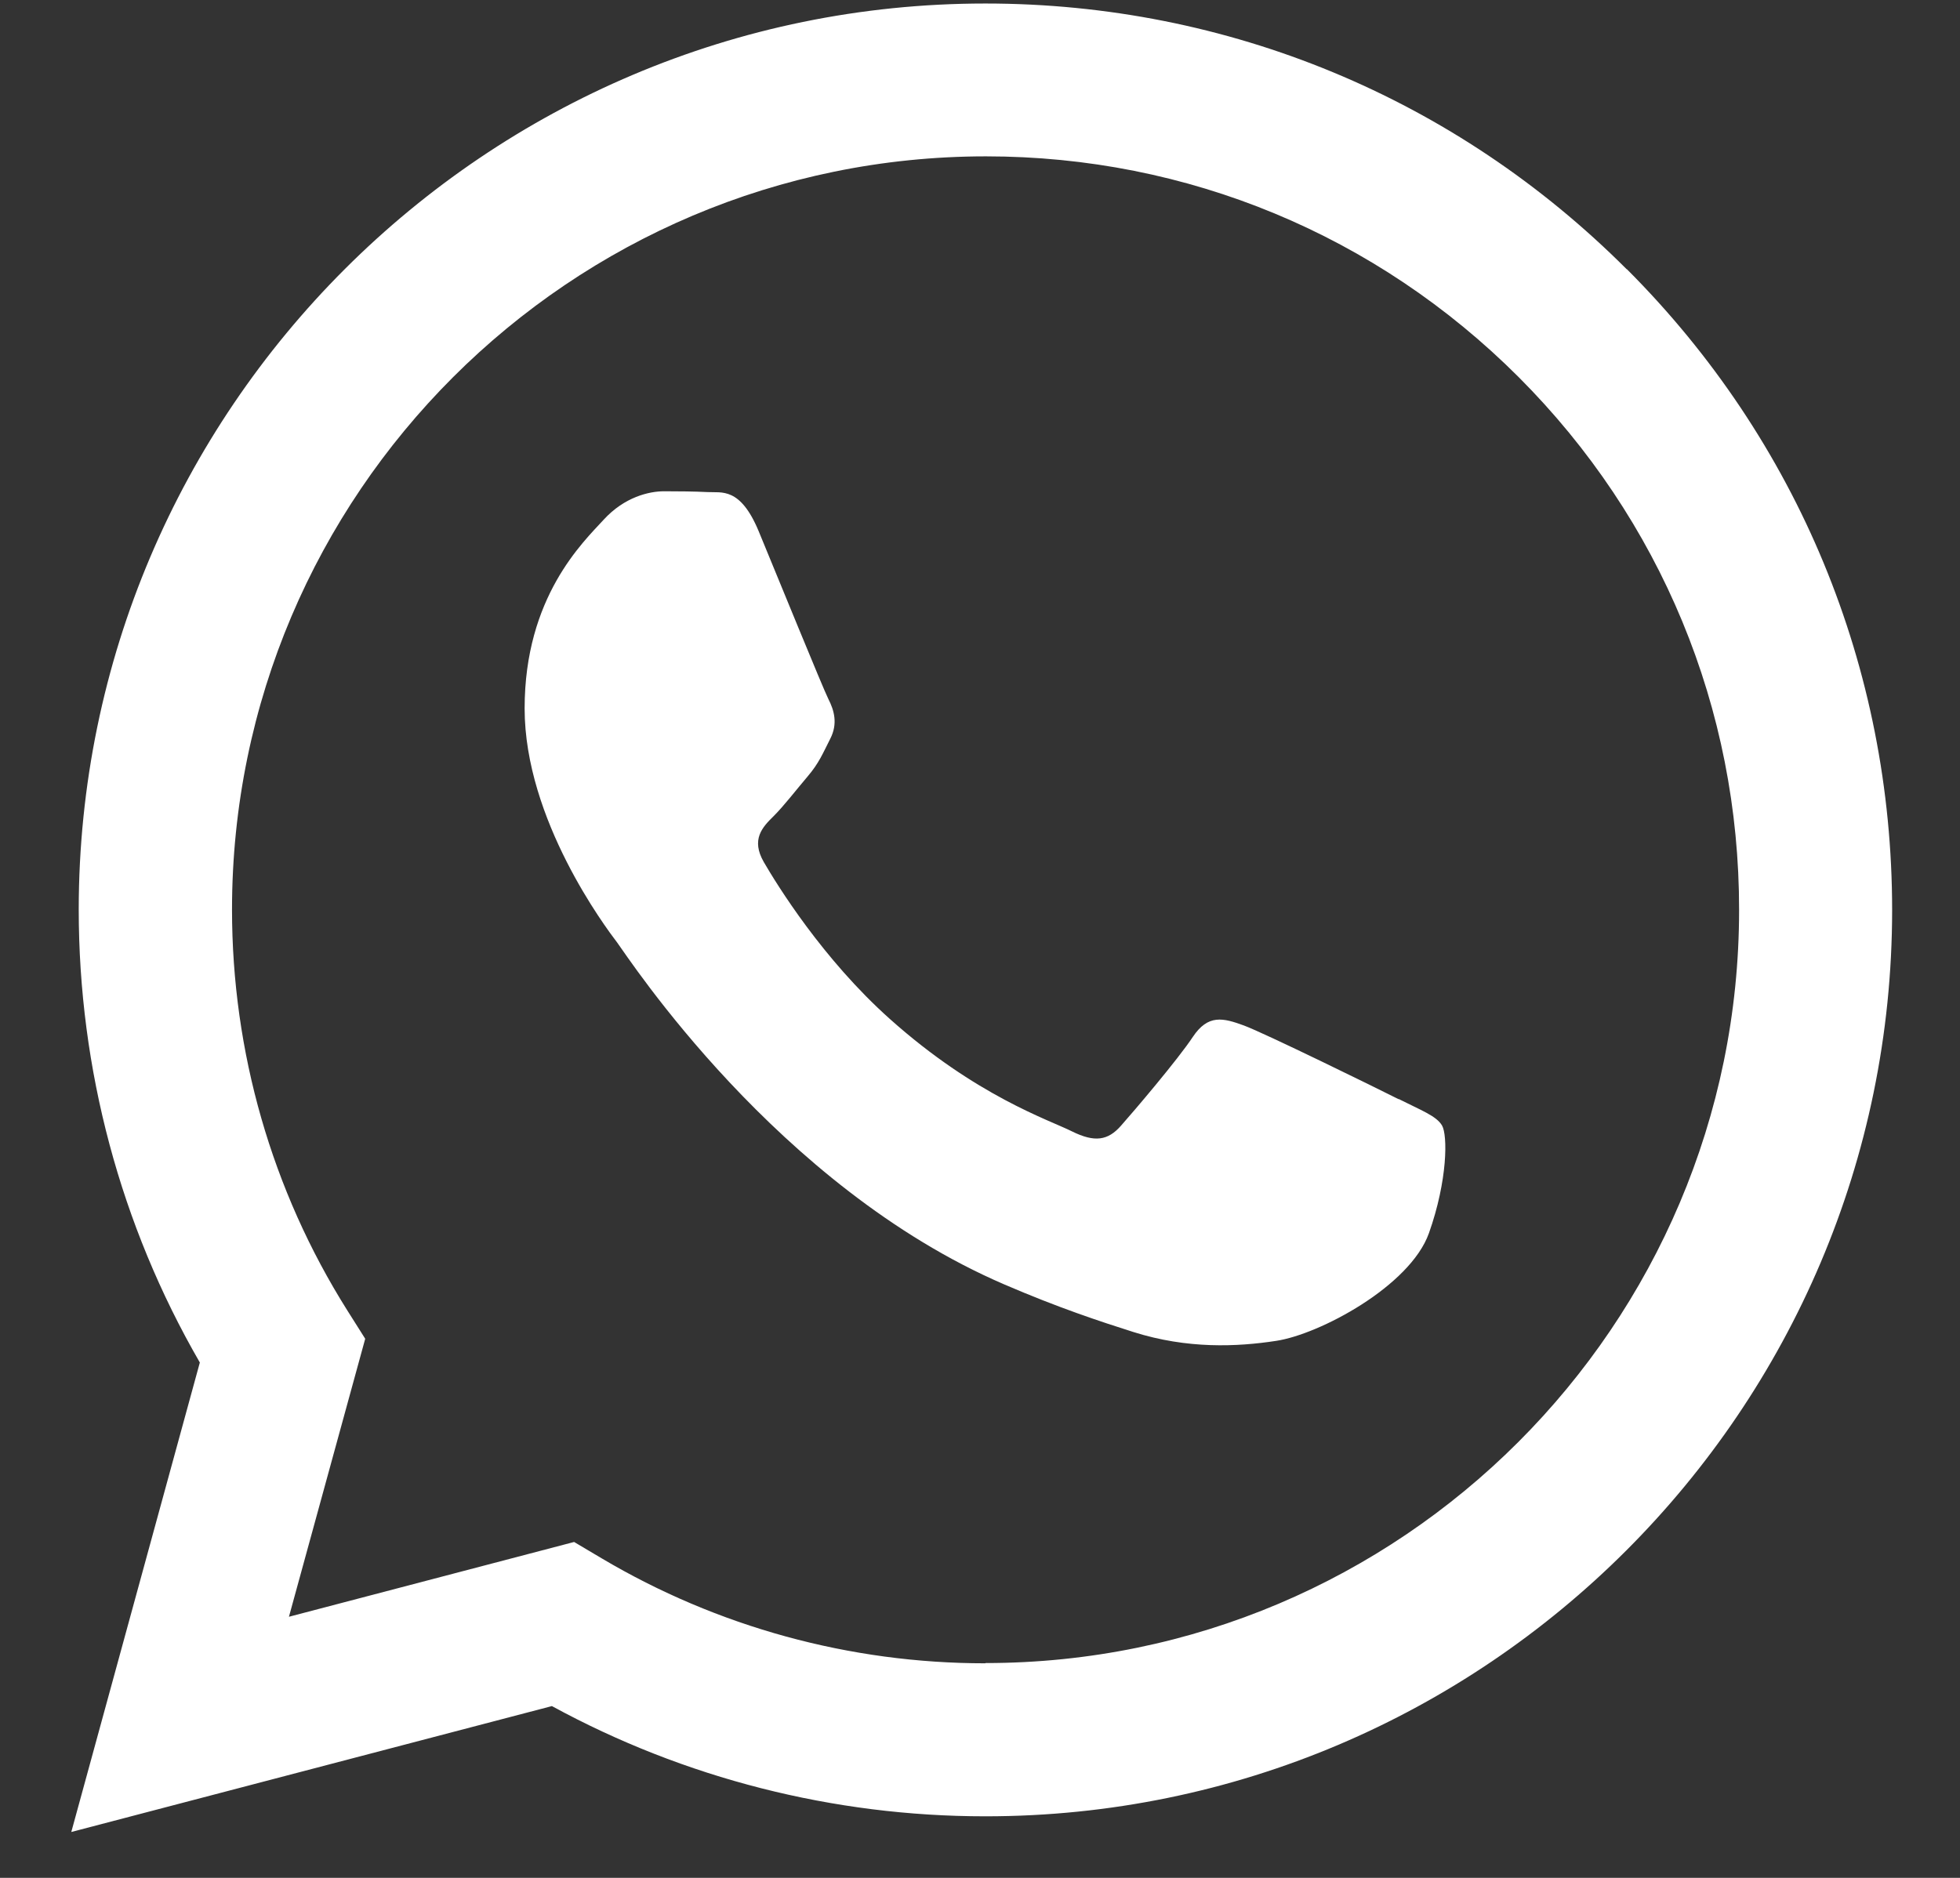 <?xml version="1.0" encoding="UTF-8"?> <svg xmlns="http://www.w3.org/2000/svg" width="24" height="23" viewBox="0 0 24 23" fill="none"><rect x="0" y="0" width="24" height="23" fill="#333333" stroke="none"/><path fill-rule="evenodd" clip-rule="evenodd" d="M19.918 3.297C17.823 1.2 15.034 0.043 12.065 0.043C5.947 0.043 0.966 5.021 0.964 11.14C0.964 13.094 1.474 15.005 2.447 16.688L0.873 22.438L6.758 20.896C8.379 21.78 10.206 22.246 12.063 22.246H12.068C18.186 22.246 23.167 17.268 23.169 11.147C23.169 8.181 22.016 5.394 19.921 3.297H19.918ZM12.065 20.372H12.063C10.406 20.372 8.783 19.926 7.367 19.086L7.03 18.886L3.538 19.802L4.472 16.397L4.251 16.047C3.328 14.58 2.841 12.882 2.841 11.14C2.841 6.053 6.981 1.915 12.073 1.915C14.539 1.915 16.854 2.877 18.596 4.619C20.338 6.364 21.297 8.679 21.295 11.145C21.295 16.232 17.154 20.369 12.068 20.369L12.065 20.372ZM17.126 13.463C16.849 13.323 15.485 12.654 15.231 12.56C14.977 12.467 14.793 12.42 14.606 12.7C14.422 12.978 13.89 13.603 13.727 13.787C13.566 13.971 13.403 13.994 13.126 13.857C12.848 13.717 11.954 13.426 10.896 12.48C10.072 11.744 9.514 10.836 9.353 10.559C9.193 10.281 9.335 10.131 9.475 9.994C9.6 9.869 9.753 9.67 9.89 9.509C10.027 9.348 10.074 9.231 10.167 9.047C10.261 8.863 10.214 8.7 10.144 8.563C10.074 8.423 9.519 7.059 9.289 6.504C9.063 5.962 8.835 6.037 8.664 6.027C8.503 6.019 8.316 6.017 8.132 6.017C7.948 6.017 7.647 6.087 7.393 6.364C7.139 6.641 6.424 7.313 6.424 8.677C6.424 10.04 7.417 11.36 7.557 11.544C7.694 11.728 9.511 14.531 12.296 15.731C12.957 16.016 13.476 16.187 13.877 16.314C14.541 16.524 15.148 16.496 15.625 16.423C16.159 16.343 17.266 15.752 17.497 15.104C17.727 14.456 17.727 13.901 17.657 13.784C17.587 13.667 17.403 13.6 17.126 13.46V13.463Z" fill="white"></path></svg> 